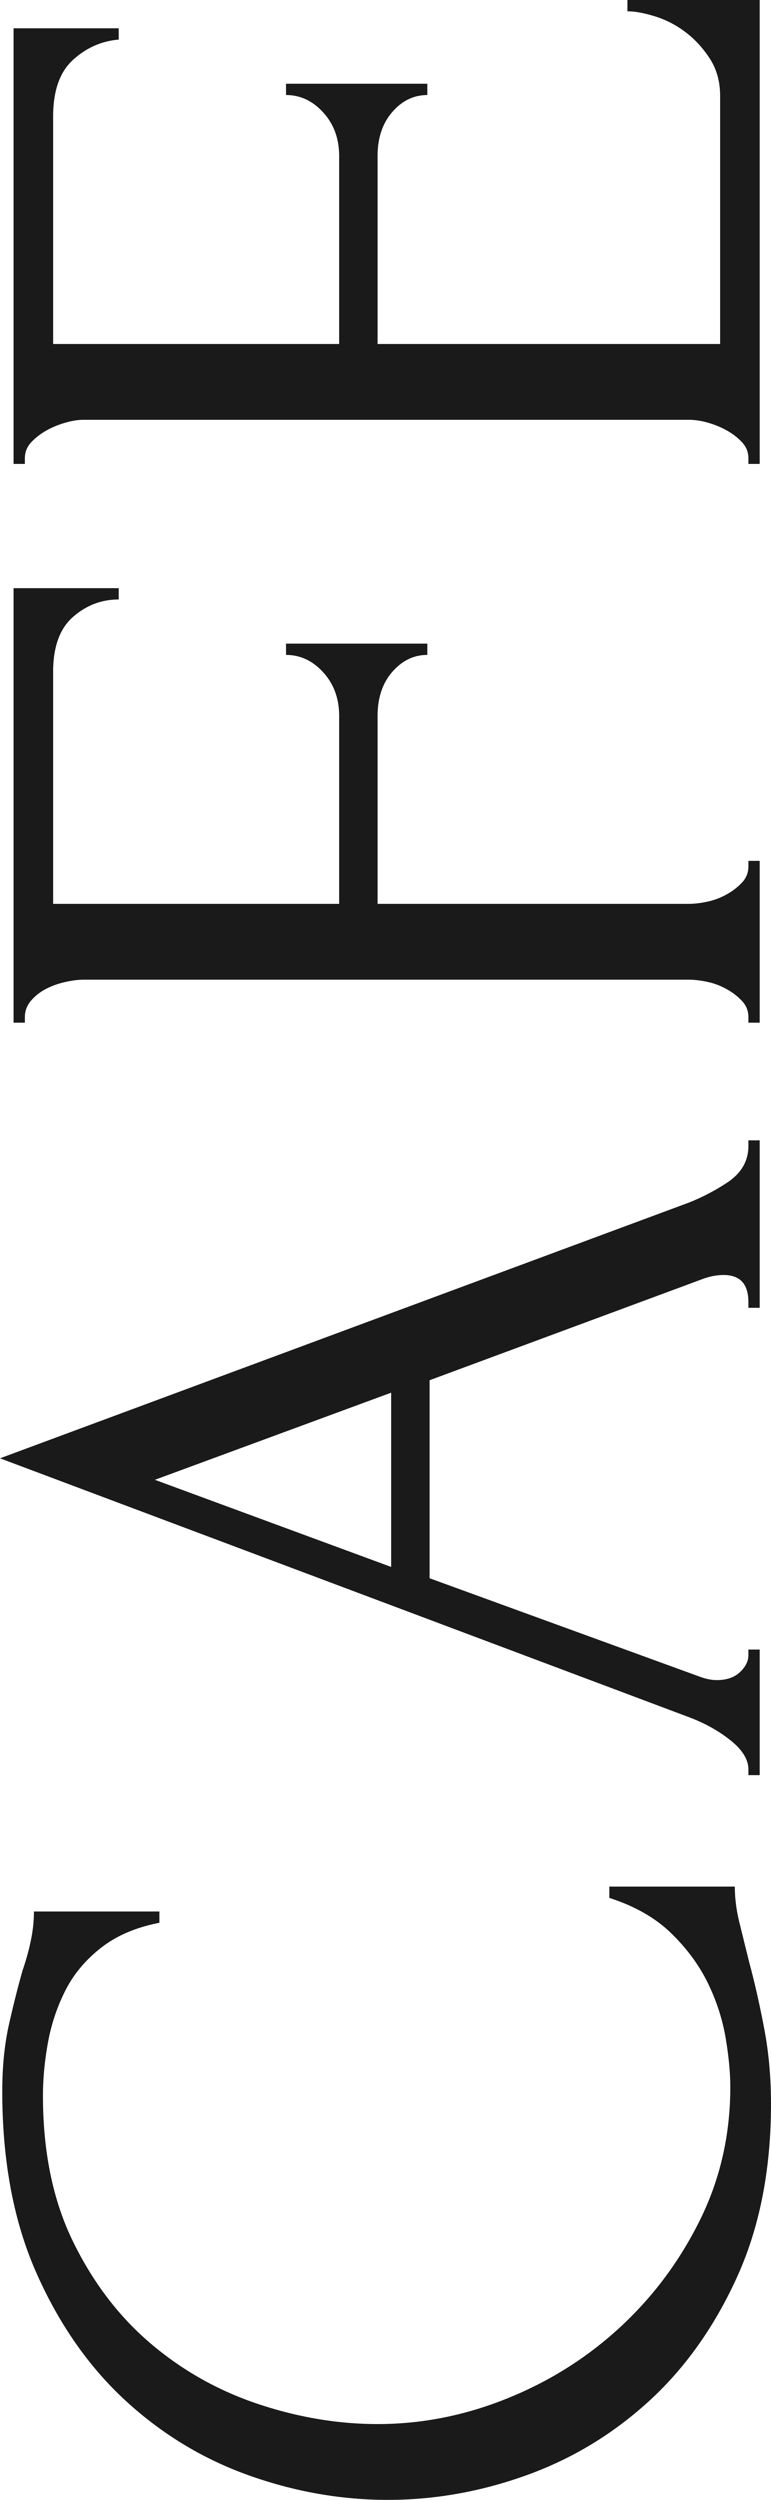 <svg data-name="Layer 2" xmlns="http://www.w3.org/2000/svg" viewBox="0 0 68.2 220.93"><path d="M3.8 185.23c0 4.93.88 9.22 2.65 12.85 1.77 3.63 4.07 6.65 6.9 9.05 2.83 2.4 6.02 4.18 9.55 5.35 3.54 1.17 7.04 1.75 10.5 1.75 3.94 0 7.79-.77 11.55-2.3 3.77-1.53 7.1-3.65 10-6.35s5.23-5.85 7-9.45c1.77-3.6 2.65-7.5 2.65-11.7 0-1.2-.13-2.62-.4-4.25s-.78-3.25-1.55-4.85c-.77-1.6-1.85-3.08-3.25-4.45s-3.23-2.42-5.5-3.15v-1H65c0 1 .13 2.05.4 3.15s.57 2.32.9 3.65c.47 1.73.9 3.65 1.3 5.75s.6 4.32.6 6.65c0 5.8-1 10.9-3 15.3s-4.6 8.06-7.8 10.98-6.81 5.1-10.85 6.55c-4.03 1.45-8.12 2.17-12.25 2.17s-8.23-.72-12.3-2.17c-4.06-1.45-7.71-3.66-10.95-6.65-3.23-2.99-5.85-6.75-7.85-11.28-2-4.53-3-9.87-3-16 0-2.2.2-4.18.6-5.95.4-1.77.8-3.35 1.2-4.75.34-1 .59-1.92.75-2.75.17-.83.25-1.65.25-2.45h11.1v1c-2.07.4-3.78 1.13-5.15 2.2-1.37 1.07-2.42 2.32-3.15 3.75a16.75 16.75 0 00-1.55 4.6c-.3 1.63-.45 3.22-.45 4.75zm62.4-69.65v-.5c0-1.6-.73-2.4-2.2-2.4-.53 0-1.1.1-1.7.3l-24.3 9v17.5l23.9 8.7c.54.2 1.04.3 1.5.3.87 0 1.55-.23 2.05-.7.5-.47.75-.97.75-1.5v-.5h1v11.1h-1v-.5c0-.87-.52-1.72-1.55-2.55-1.03-.83-2.25-1.52-3.65-2.05l-61-22.9 60.4-22.4c1.33-.47 2.63-1.12 3.9-1.95 1.27-.83 1.9-1.92 1.9-3.25v-.5h1v14.8h-1zm-31.6 22.9v-15.4l-20.9 7.7 20.9 7.7zm31.6-61.9v-.5h1v14.3h-1v-.5c0-.53-.18-1-.55-1.4-.37-.4-.81-.75-1.35-1.05-.53-.3-1.1-.52-1.7-.65-.6-.13-1.17-.2-1.7-.2H7.4c-.46 0-1 .07-1.6.2-.6.13-1.17.33-1.7.6-.53.27-.98.62-1.35 1.05-.37.43-.55.92-.55 1.45v.5h-1v-38.4h9.3v1c-1.53 0-2.88.52-4.05 1.55S4.7 57.18 4.7 59.38v20.5H30v-16.6c0-1.53-.46-2.82-1.4-3.85-.93-1.03-2.03-1.55-3.3-1.55v-1h12.5v1c-1.2 0-2.23.5-3.1 1.5-.87 1-1.3 2.3-1.3 3.9v16.6h27.5c.54 0 1.1-.07 1.7-.2.6-.13 1.17-.35 1.7-.65.54-.3.98-.65 1.35-1.05.37-.4.55-.87.55-1.4zm0-35.58v-.5c0-.53-.18-1-.55-1.4-.37-.4-.81-.75-1.35-1.05-.53-.3-1.1-.53-1.7-.7-.6-.17-1.17-.25-1.7-.25H7.4c-.46 0-1 .08-1.6.25-.6.17-1.17.4-1.7.7-.53.3-.98.65-1.35 1.05-.37.4-.55.87-.55 1.4v.5h-1V2.5h9.3v1c-1.53.13-2.88.73-4.05 1.8s-1.75 2.73-1.75 5v20.1H30V13.8c0-1.53-.46-2.82-1.4-3.85-.93-1.03-2.03-1.55-3.3-1.55v-1h12.5v1c-1.2 0-2.23.5-3.1 1.5-.87 1-1.3 2.3-1.3 3.9v16.6h30.3V8.5c0-1.27-.3-2.37-.9-3.3-.6-.93-1.32-1.72-2.15-2.35-.83-.63-1.73-1.1-2.7-1.4-.97-.3-1.78-.45-2.45-.45V0h11.7v41h-1z" fill="#1a1a1a" stroke-width="0" data-name="コンテンツ"/></svg>